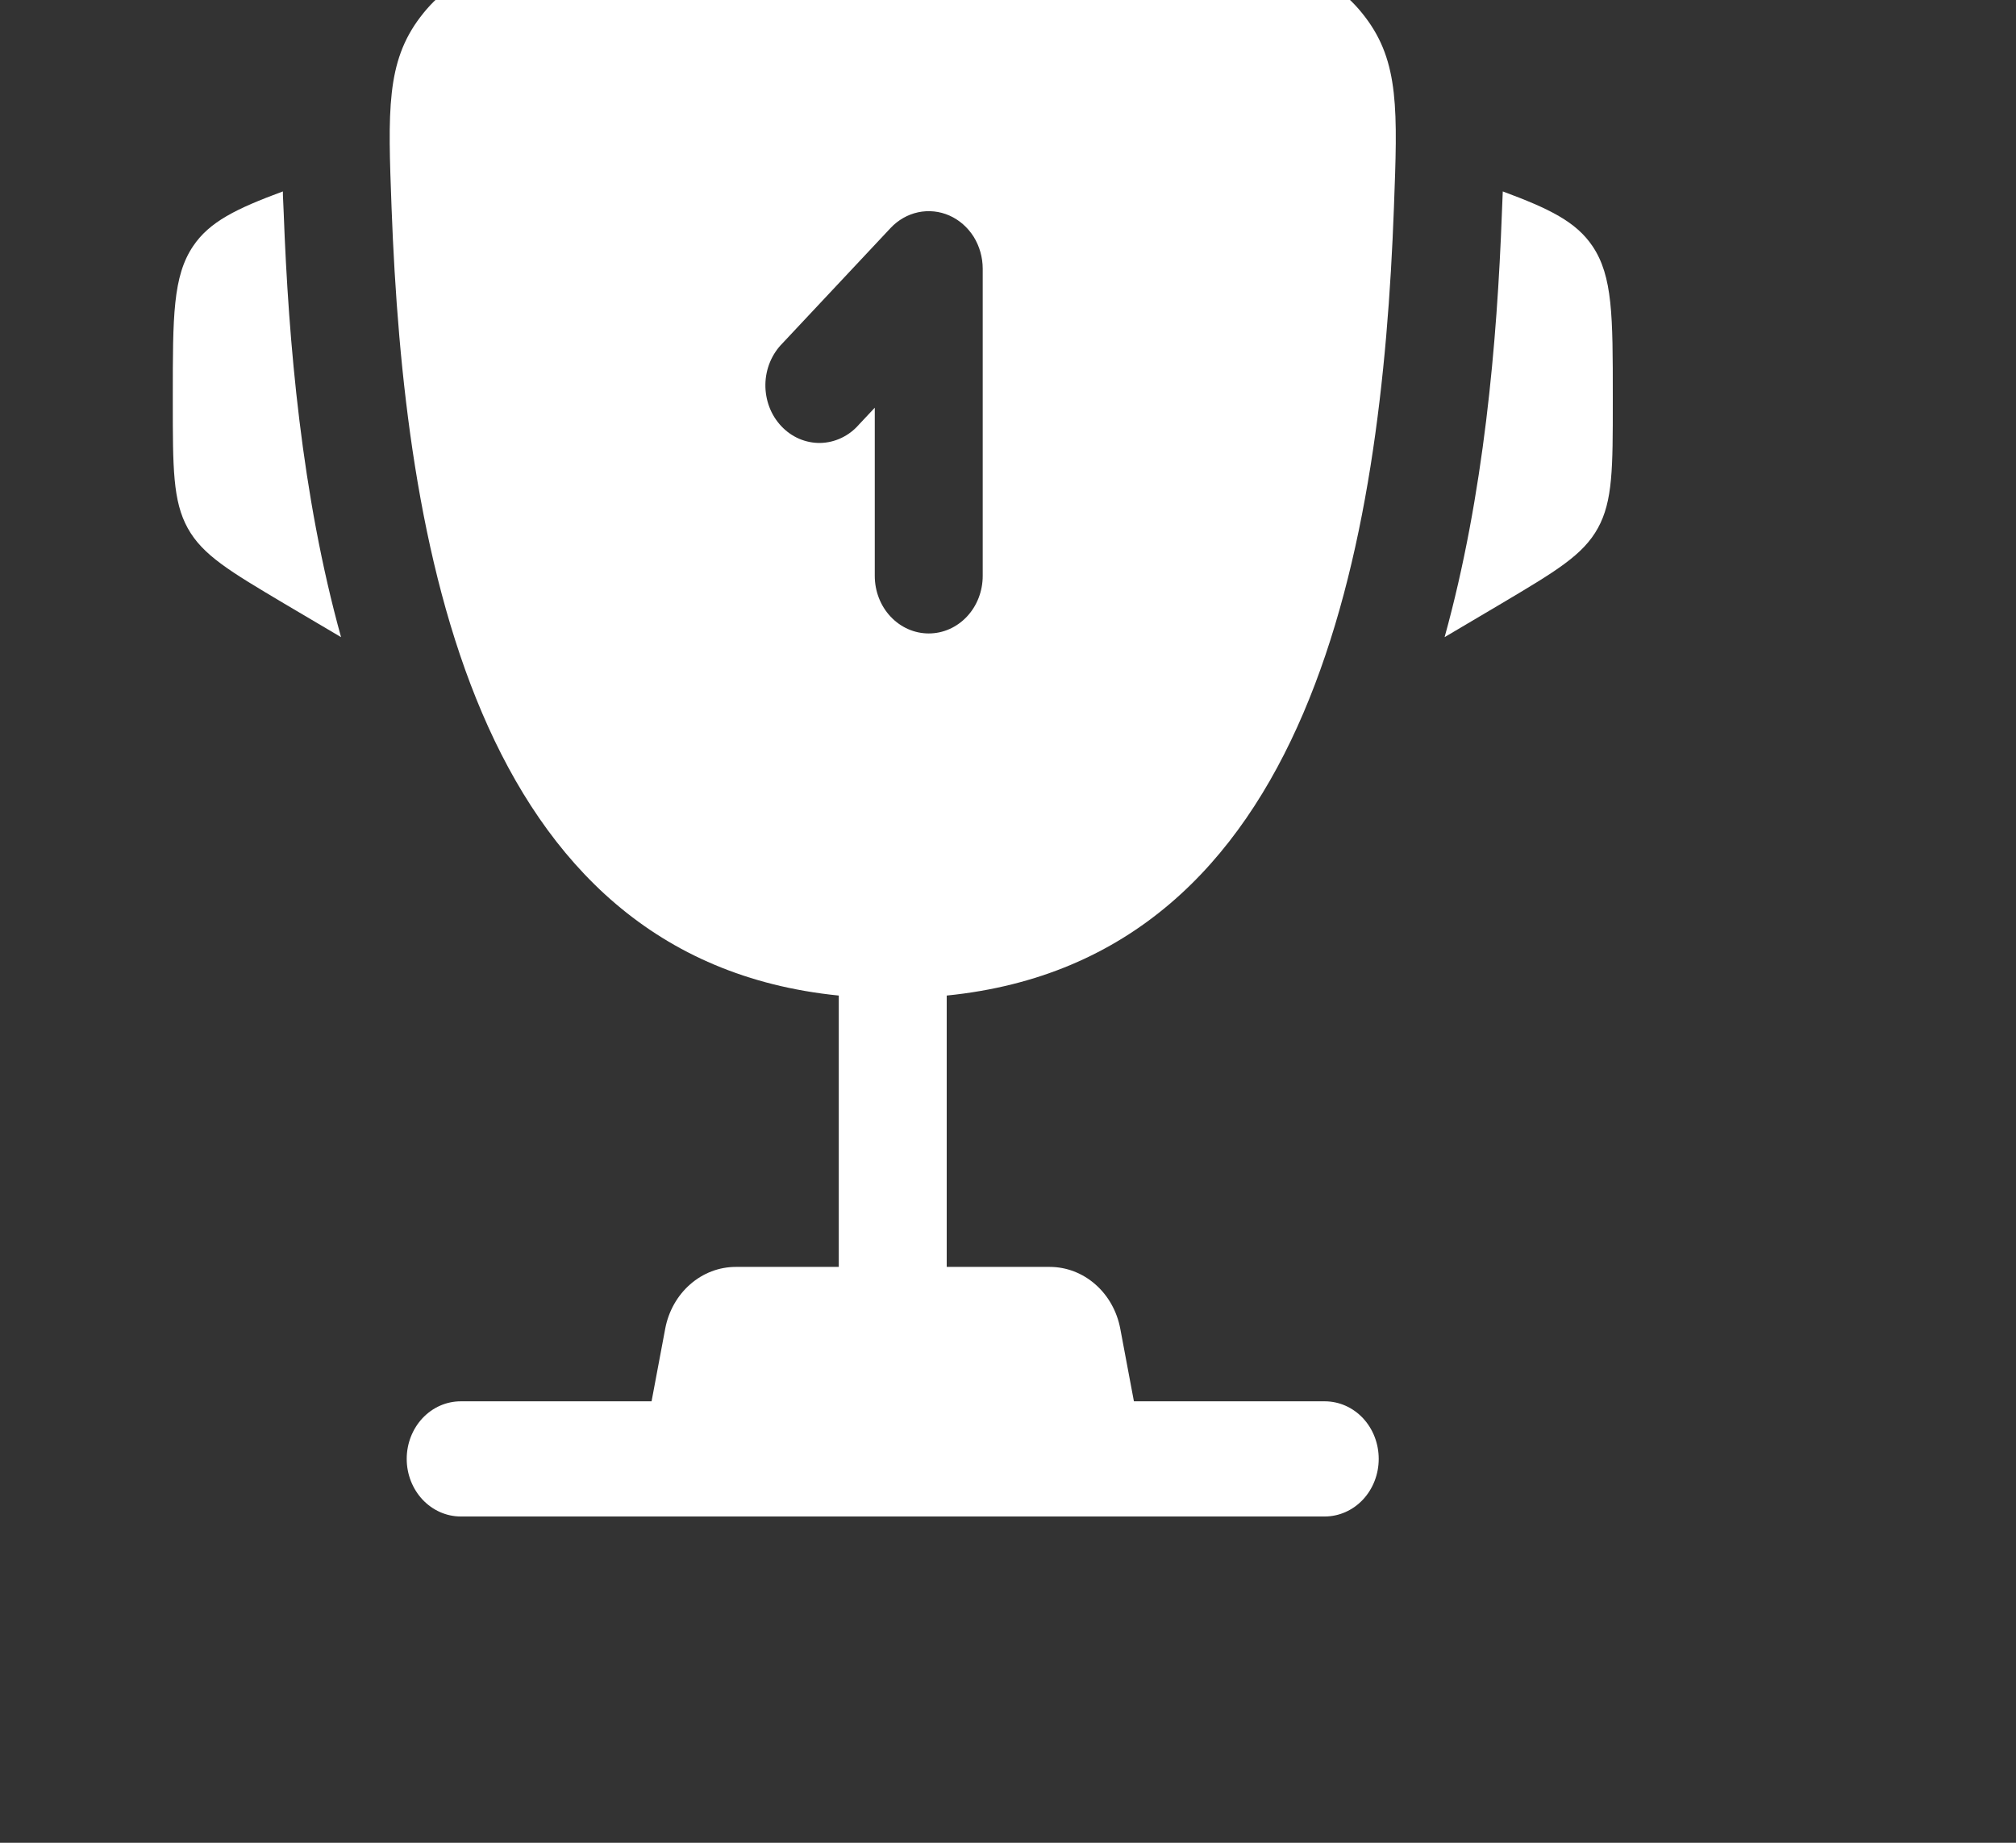 <svg width="35" height="32" viewBox="0 0 35 32" fill="none" xmlns="http://www.w3.org/2000/svg">
<rect x="0" y="0" width="35" height="32" fill="#333333" stroke="none"/>
<g clip-path="url(#clip0_1208_4552)">
<path d="M28 6.883V6.98C28 8.127 28 8.702 27.741 9.171C27.483 9.64 27.011 9.919 26.071 10.478L25.08 11.064C25.762 8.6 25.991 5.952 26.075 3.688L26.087 3.394L26.09 3.324C26.904 3.626 27.361 3.851 27.646 4.272C28 4.796 28 5.492 28 6.883ZM3 6.883V6.98C3 8.127 3 8.702 3.259 9.171C3.518 9.64 3.989 9.919 4.929 10.478L5.921 11.064C5.237 8.6 5.009 5.952 4.925 3.688L4.912 3.394L4.911 3.324C4.096 3.626 3.639 3.851 3.354 4.272C3 4.796 3 5.494 3 6.883Z" fill="white"/>
<path fill-rule="evenodd" clip-rule="evenodd" d="M20.97 -0.871C19.162 -1.187 17.332 -1.341 15.499 -1.333C13.27 -1.333 11.433 -1.124 10.028 -0.871C8.604 -0.615 7.893 -0.487 7.298 0.295C6.704 1.076 6.735 1.92 6.798 3.608C7.014 9.405 8.187 16.648 14.562 17.288V22H12.774C12.485 22 12.205 22.107 11.982 22.303C11.759 22.498 11.606 22.77 11.549 23.072L11.312 24.334H7.999C7.75 24.334 7.512 24.439 7.336 24.626C7.16 24.814 7.061 25.068 7.061 25.334C7.061 25.599 7.16 25.853 7.336 26.041C7.512 26.228 7.75 26.334 7.999 26.334H22.999C23.248 26.334 23.486 26.228 23.662 26.041C23.838 25.853 23.936 25.599 23.936 25.334C23.936 25.068 23.838 24.814 23.662 24.626C23.486 24.439 23.248 24.334 22.999 24.334H19.686L19.449 23.072C19.392 22.77 19.239 22.498 19.016 22.303C18.793 22.107 18.513 22 18.224 22H16.436V17.288C22.811 16.648 23.985 9.407 24.2 3.608C24.263 1.92 24.295 1.075 23.7 0.295C23.105 -0.487 22.394 -0.615 20.97 -0.871ZM16.483 3.743C16.654 3.819 16.8 3.947 16.904 4.111C17.006 4.276 17.061 4.469 17.061 4.667V10C17.061 10.265 16.963 10.52 16.787 10.707C16.611 10.895 16.373 11 16.124 11C15.875 11 15.637 10.895 15.461 10.707C15.285 10.52 15.187 10.265 15.187 10V7.08L14.912 7.373C14.826 7.472 14.722 7.551 14.607 7.605C14.492 7.66 14.368 7.689 14.242 7.692C14.116 7.694 13.991 7.669 13.874 7.619C13.758 7.569 13.652 7.494 13.563 7.399C13.474 7.304 13.403 7.191 13.356 7.066C13.309 6.942 13.286 6.808 13.288 6.674C13.29 6.54 13.318 6.407 13.369 6.285C13.421 6.162 13.494 6.052 13.586 5.96L15.461 3.96C15.592 3.82 15.759 3.725 15.941 3.686C16.123 3.648 16.311 3.667 16.483 3.743Z" fill="white"/>
</g>
<defs>
<clipPath id="clip0_1208_4552">
<rect width="34" height="32" fill="white" transform="translate(0.5)"/>
</clipPath>
</defs>
</svg>
